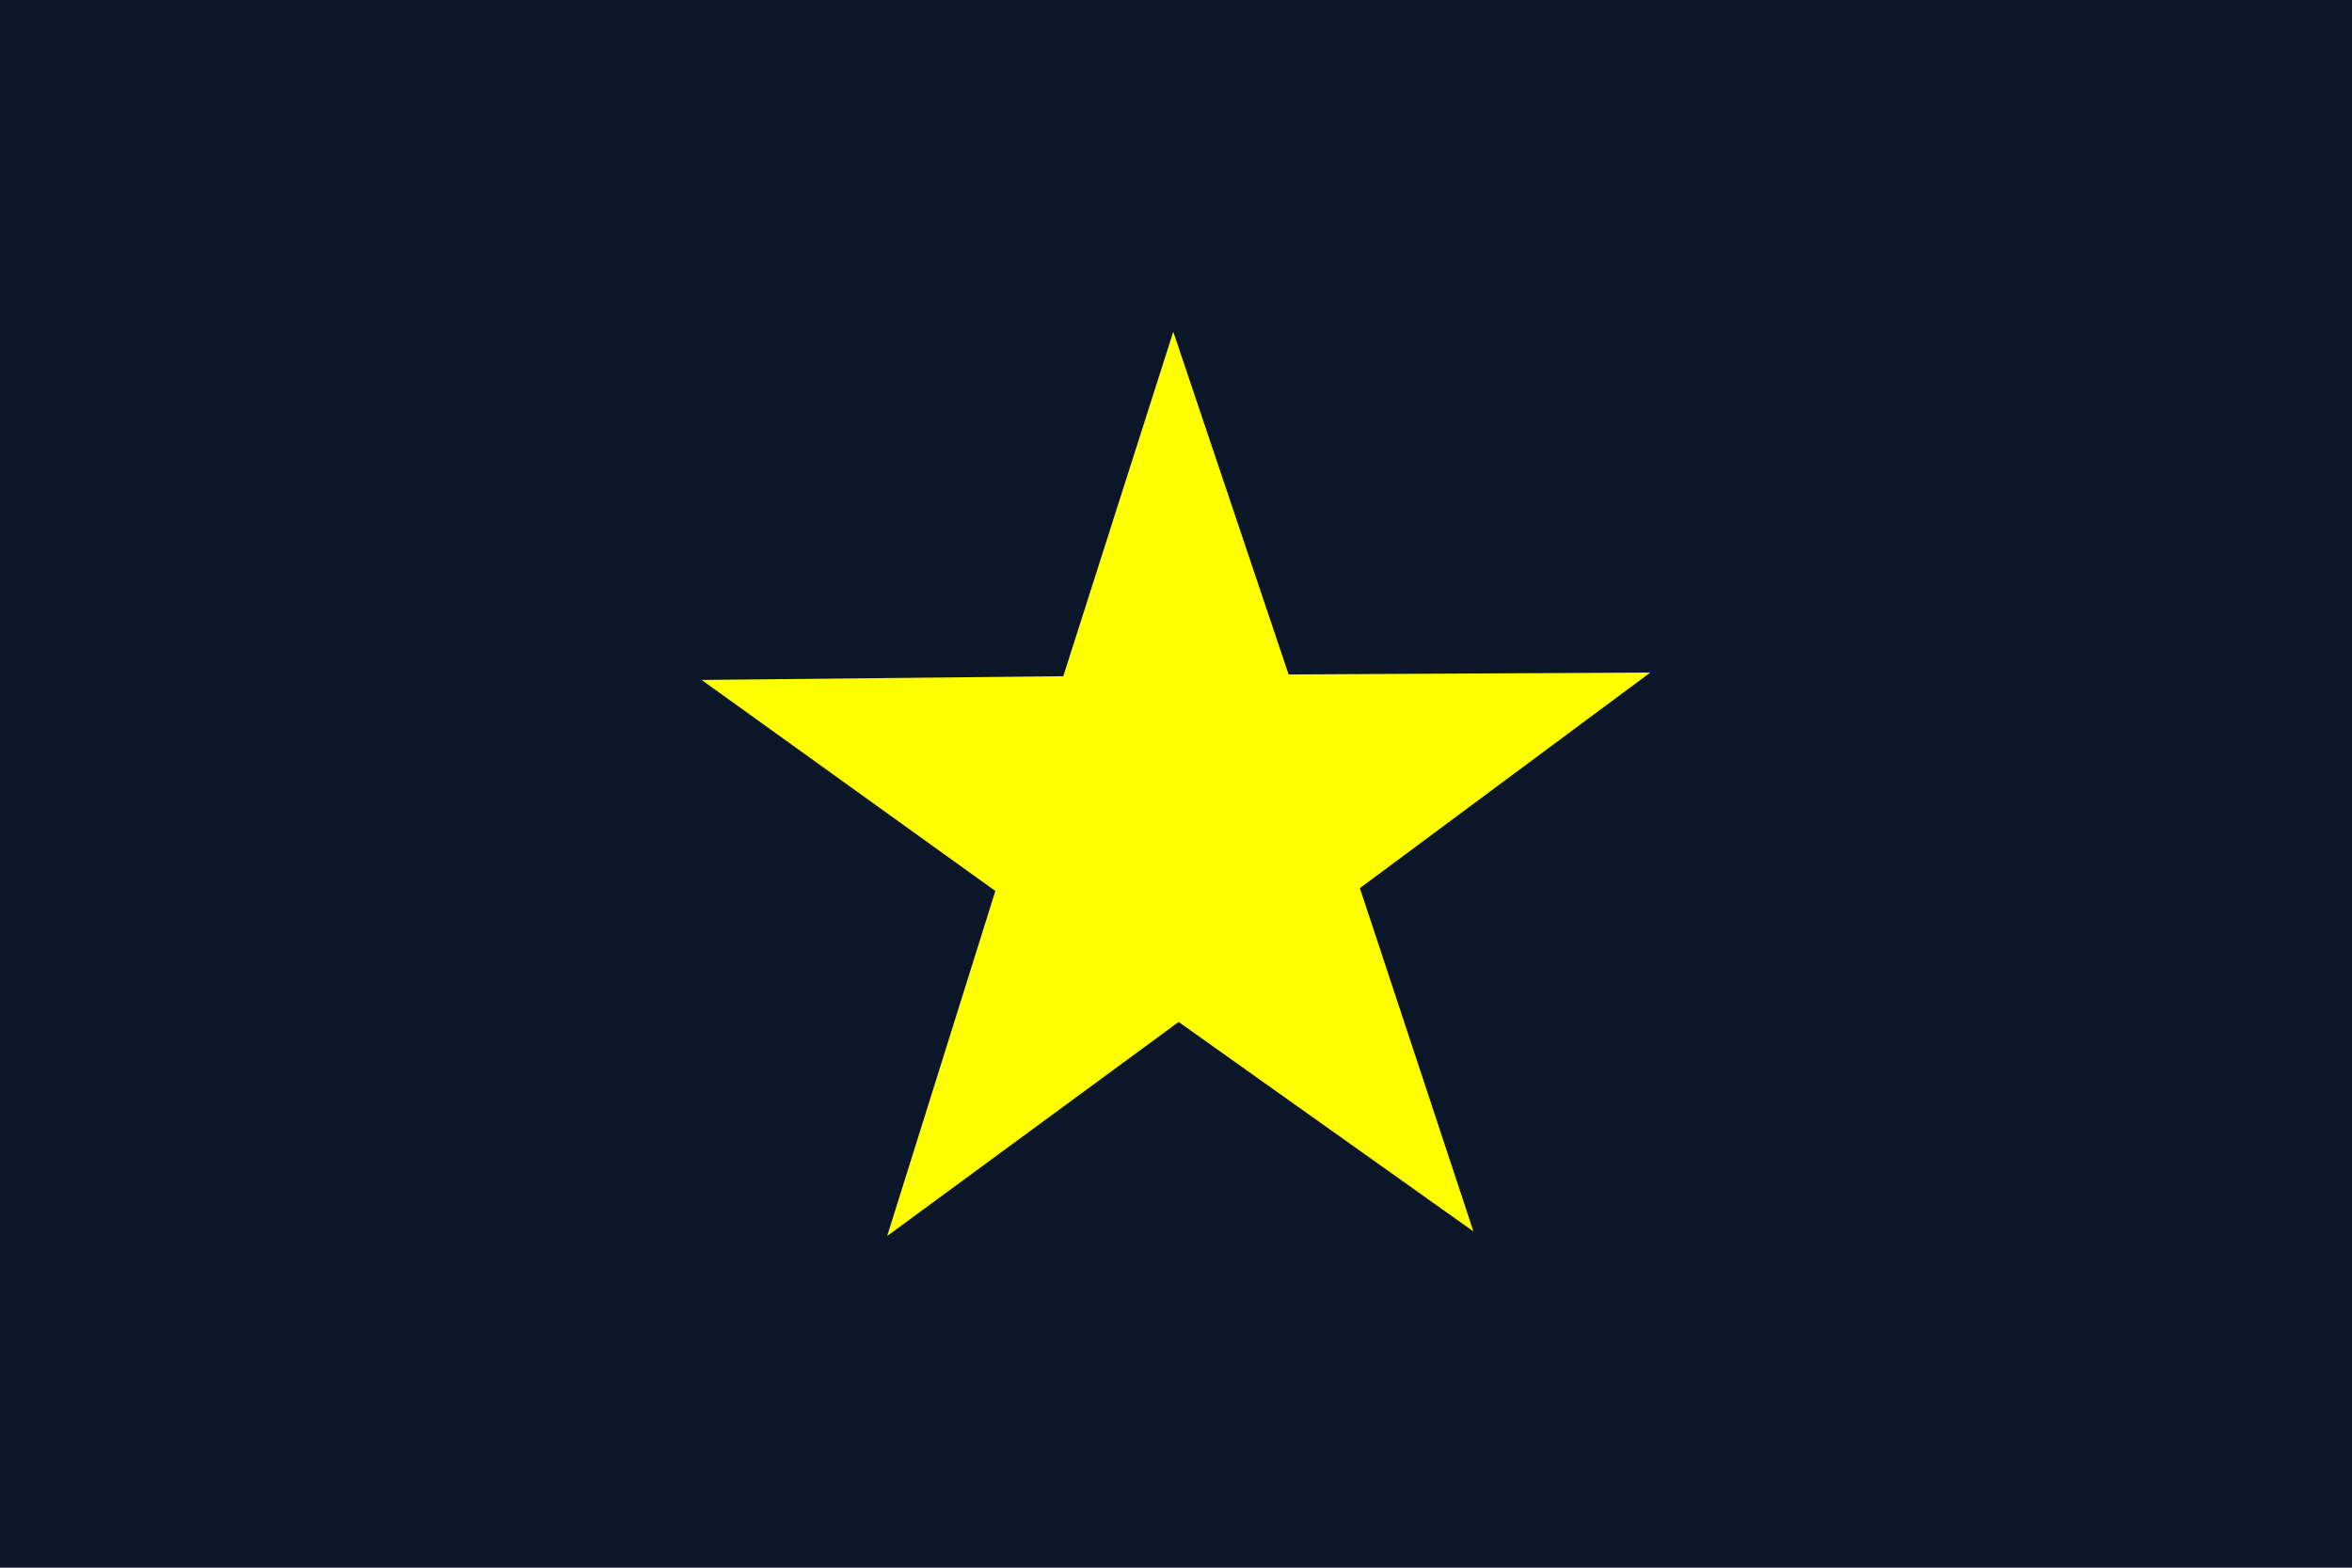 <?xml version="1.0" encoding="UTF-8" standalone="no"?>
<!-- Created with Inkscape (http://www.inkscape.org/) -->
<svg
   xmlns:dc="http://purl.org/dc/elements/1.1/"
   xmlns:cc="http://creativecommons.org/ns#"
   xmlns:rdf="http://www.w3.org/1999/02/22-rdf-syntax-ns#"
   xmlns:svg="http://www.w3.org/2000/svg"
   xmlns="http://www.w3.org/2000/svg"
   xmlns:sodipodi="http://sodipodi.sourceforge.net/DTD/sodipodi-0.dtd"
   xmlns:inkscape="http://www.inkscape.org/namespaces/inkscape"
   width="900"
   height="600"
   id="svg2"
   sodipodi:version="0.32"
   inkscape:version="0.46"
   version="1.0"
   sodipodi:docbase="C:\Users\Daniel\Documents\freeciv"
   sodipodi:docname="aleut.svg"
   inkscape:output_extension="org.inkscape.output.svg.inkscape">
  <defs
     id="defs4">
    <inkscape:perspective
       sodipodi:type="inkscape:persp3d"
       inkscape:vp_x="0 : 300 : 1"
       inkscape:vp_y="0 : 1000 : 0"
       inkscape:vp_z="900 : 300 : 1"
       inkscape:persp3d-origin="450 : 200 : 1"
       id="perspective9" />
  </defs>
  <sodipodi:namedview
     id="base"
     pagecolor="#ffffff"
     bordercolor="#666666"
     borderopacity="1.0"
     gridtolerance="10000"
     guidetolerance="10"
     objecttolerance="10"
     inkscape:pageopacity="0.0"
     inkscape:pageshadow="2"
     inkscape:zoom="0.62833333"
     inkscape:cx="450"
     inkscape:cy="300"
     inkscape:document-units="px"
     inkscape:current-layer="layer1"
     width="900px"
     height="600px"
     inkscape:window-width="1166"
     inkscape:window-height="728"
     inkscape:window-x="108"
     inkscape:window-y="0"
     showgrid="false" />
  <g
     inkscape:label="Layer 1"
     inkscape:groupmode="layer"
     id="layer1">
    <rect
       style="fill:#0b1728;fill-opacity:1;stroke:none;stroke-width:50;stroke-miterlimit:4;stroke-dasharray:none;stroke-opacity:1"
       id="rect4158"
       width="900"
       height="600"
       x="0"
       y="0" />
    <path
       sodipodi:type="star"
       style="fill:#ffff00;fill-opacity:1;stroke:none;stroke-width:50;stroke-miterlimit:4;stroke-dasharray:none;stroke-opacity:1"
       id="path4160"
       sodipodi:sides="5"
       sodipodi:cx="311.93634"
       sodipodi:cy="179.84085"
       sodipodi:r1="167.44164"
       sodipodi:r2="435.70236"
       sodipodi:arg1="-0.30636715"
       sodipodi:arg2="0.32195138"
       inkscape:flatsided="false"
       inkscape:rounded="0"
       inkscape:randomized="0"
       d="M 471.581,129.341 L 725.252,317.705 L 409.298,316.067 L 308.541,615.53 L 212.464,314.533 L -103.478,311.247 L 153.098,126.859 L 58.591,-174.635 L 313.241,12.404 L 570.775,-170.644 L 471.581,129.341 z "
       transform="matrix(0.438,0,0,-0.438,313.815,396.567)" />
  </g>
</svg>
